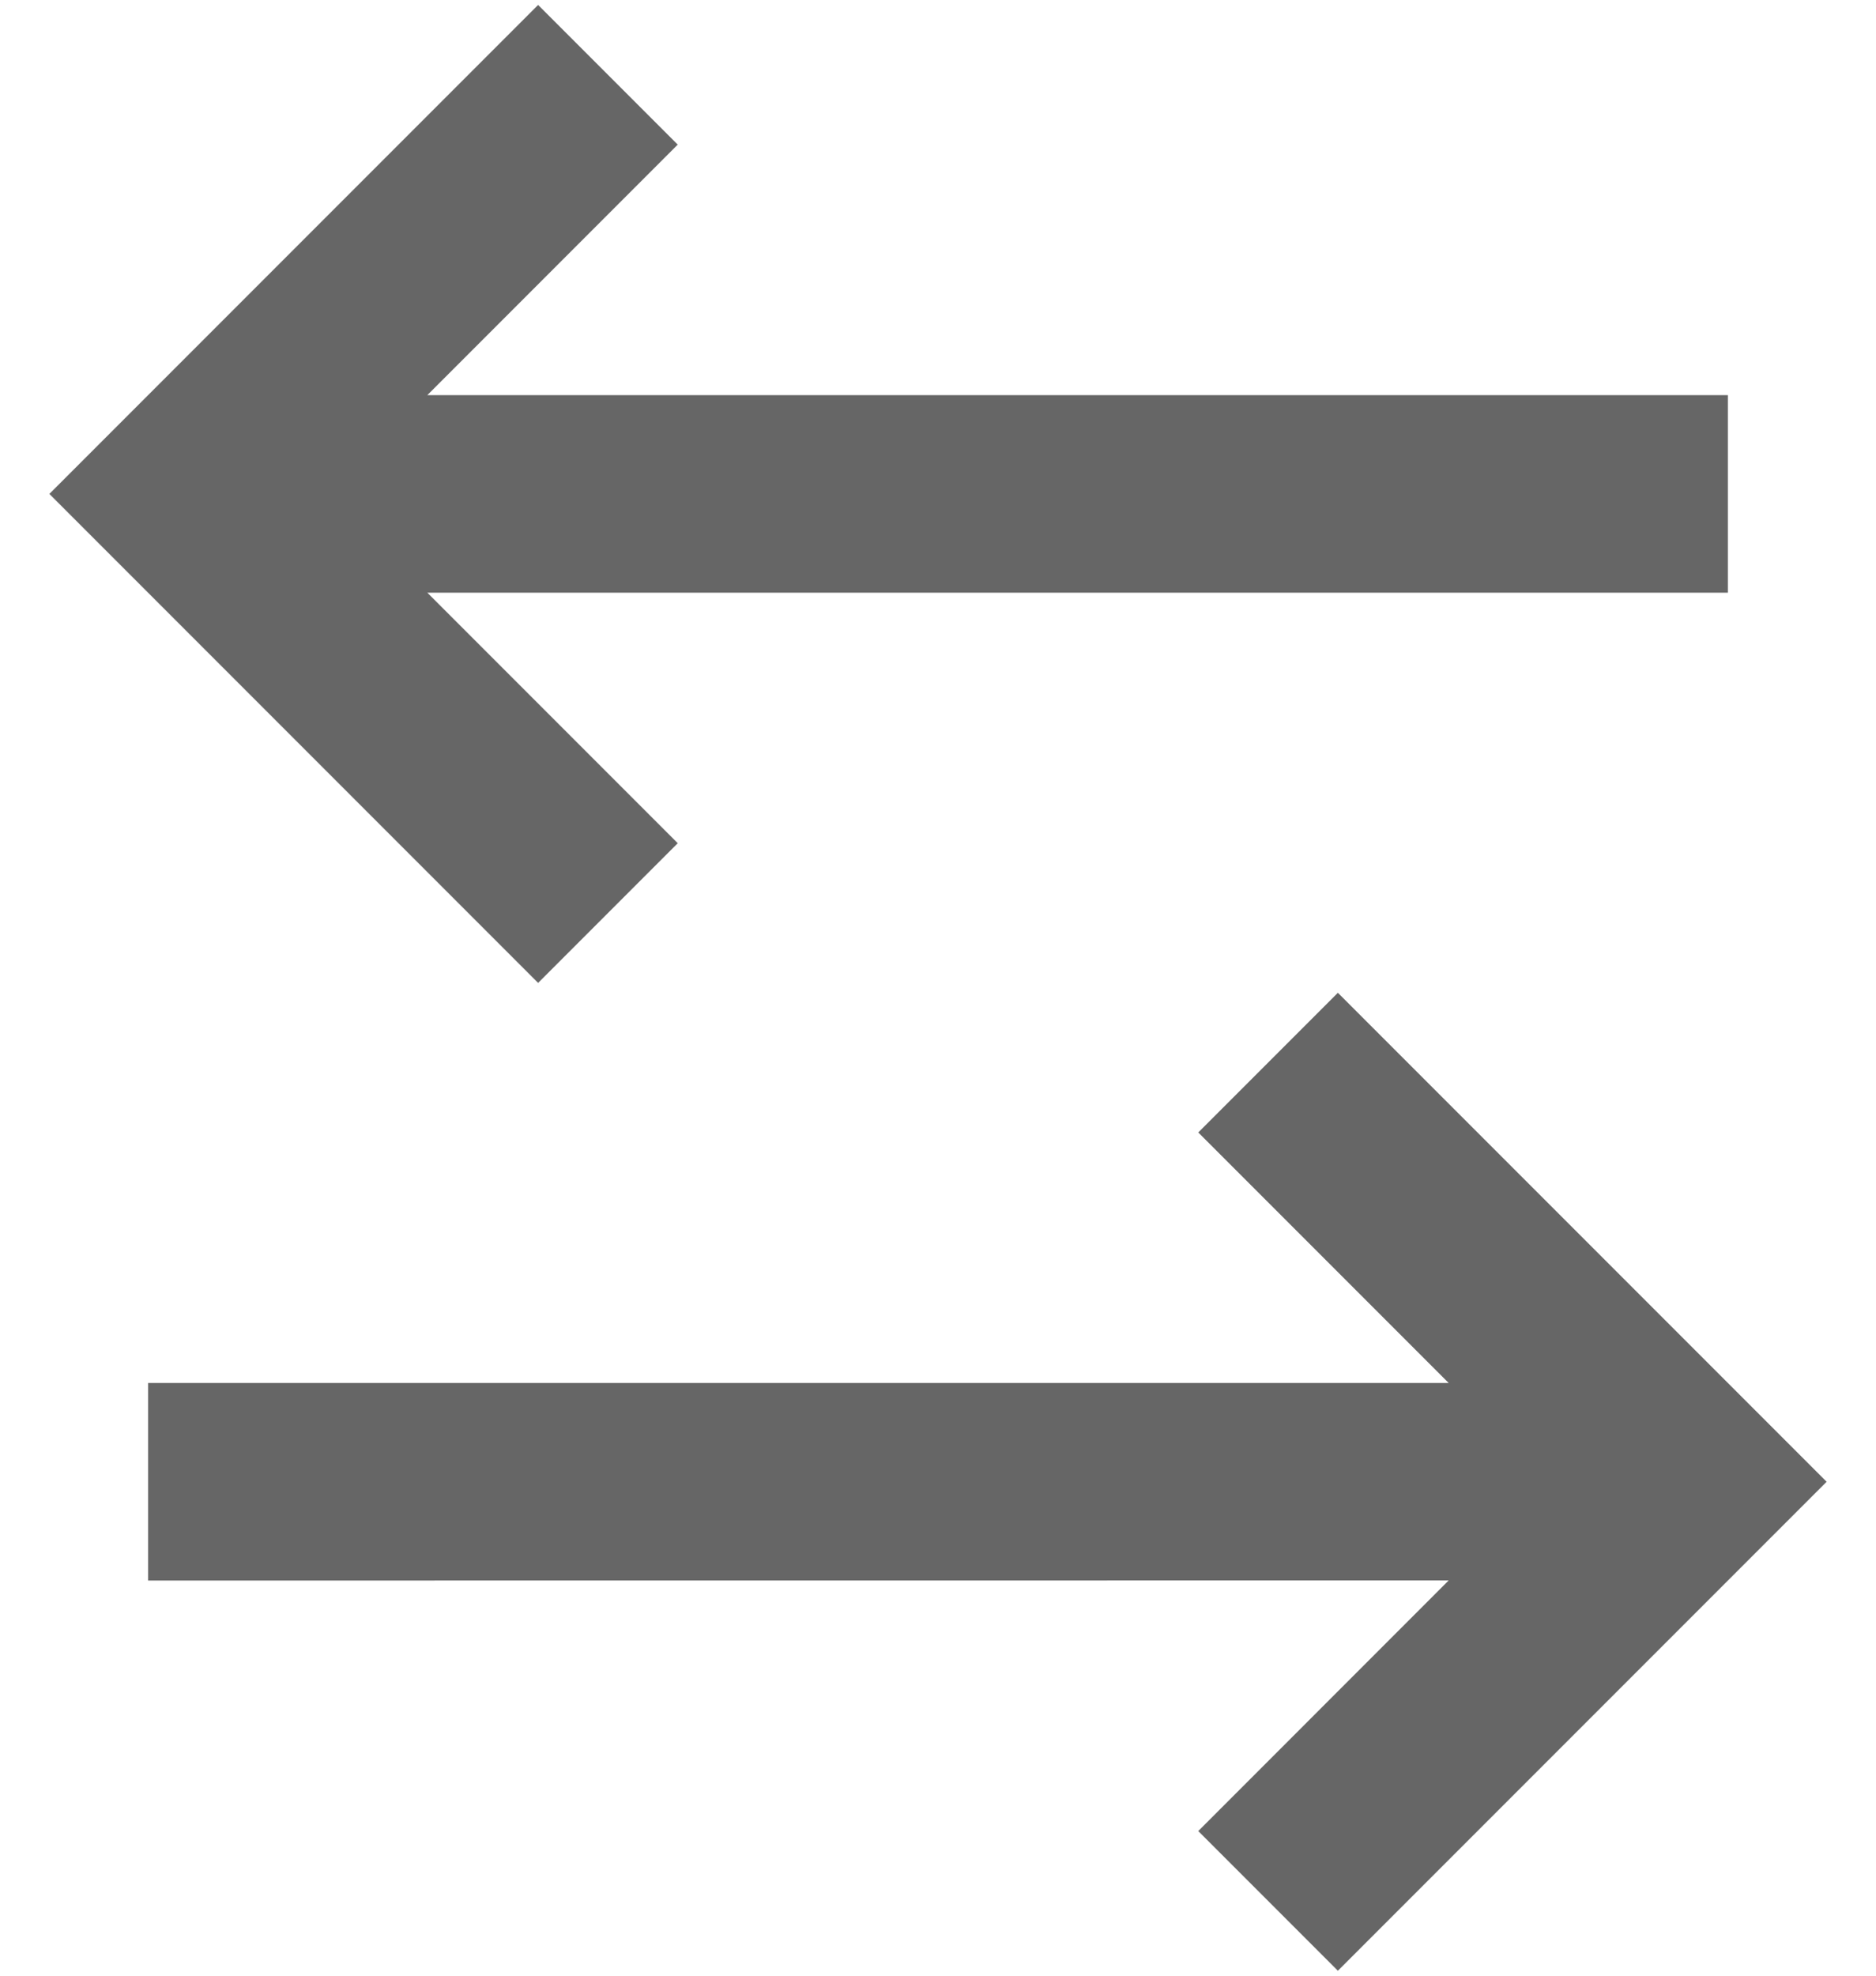 <svg viewBox="0 0 19 20" fill="none" xmlns="http://www.w3.org/2000/svg"><path d="M13.55 10.05L18.5 15l-4.95 4.95-1.414-1.414 2.536-2.537L1.5 16v-2h13.172l-2.536-2.536 1.414-1.414zm-8.1-10l1.414 1.414L4.328 4H17.5v2H4.328l2.536 2.536L5.45 9.95.5 5 5.45.05z" fill="#666"/></svg>

